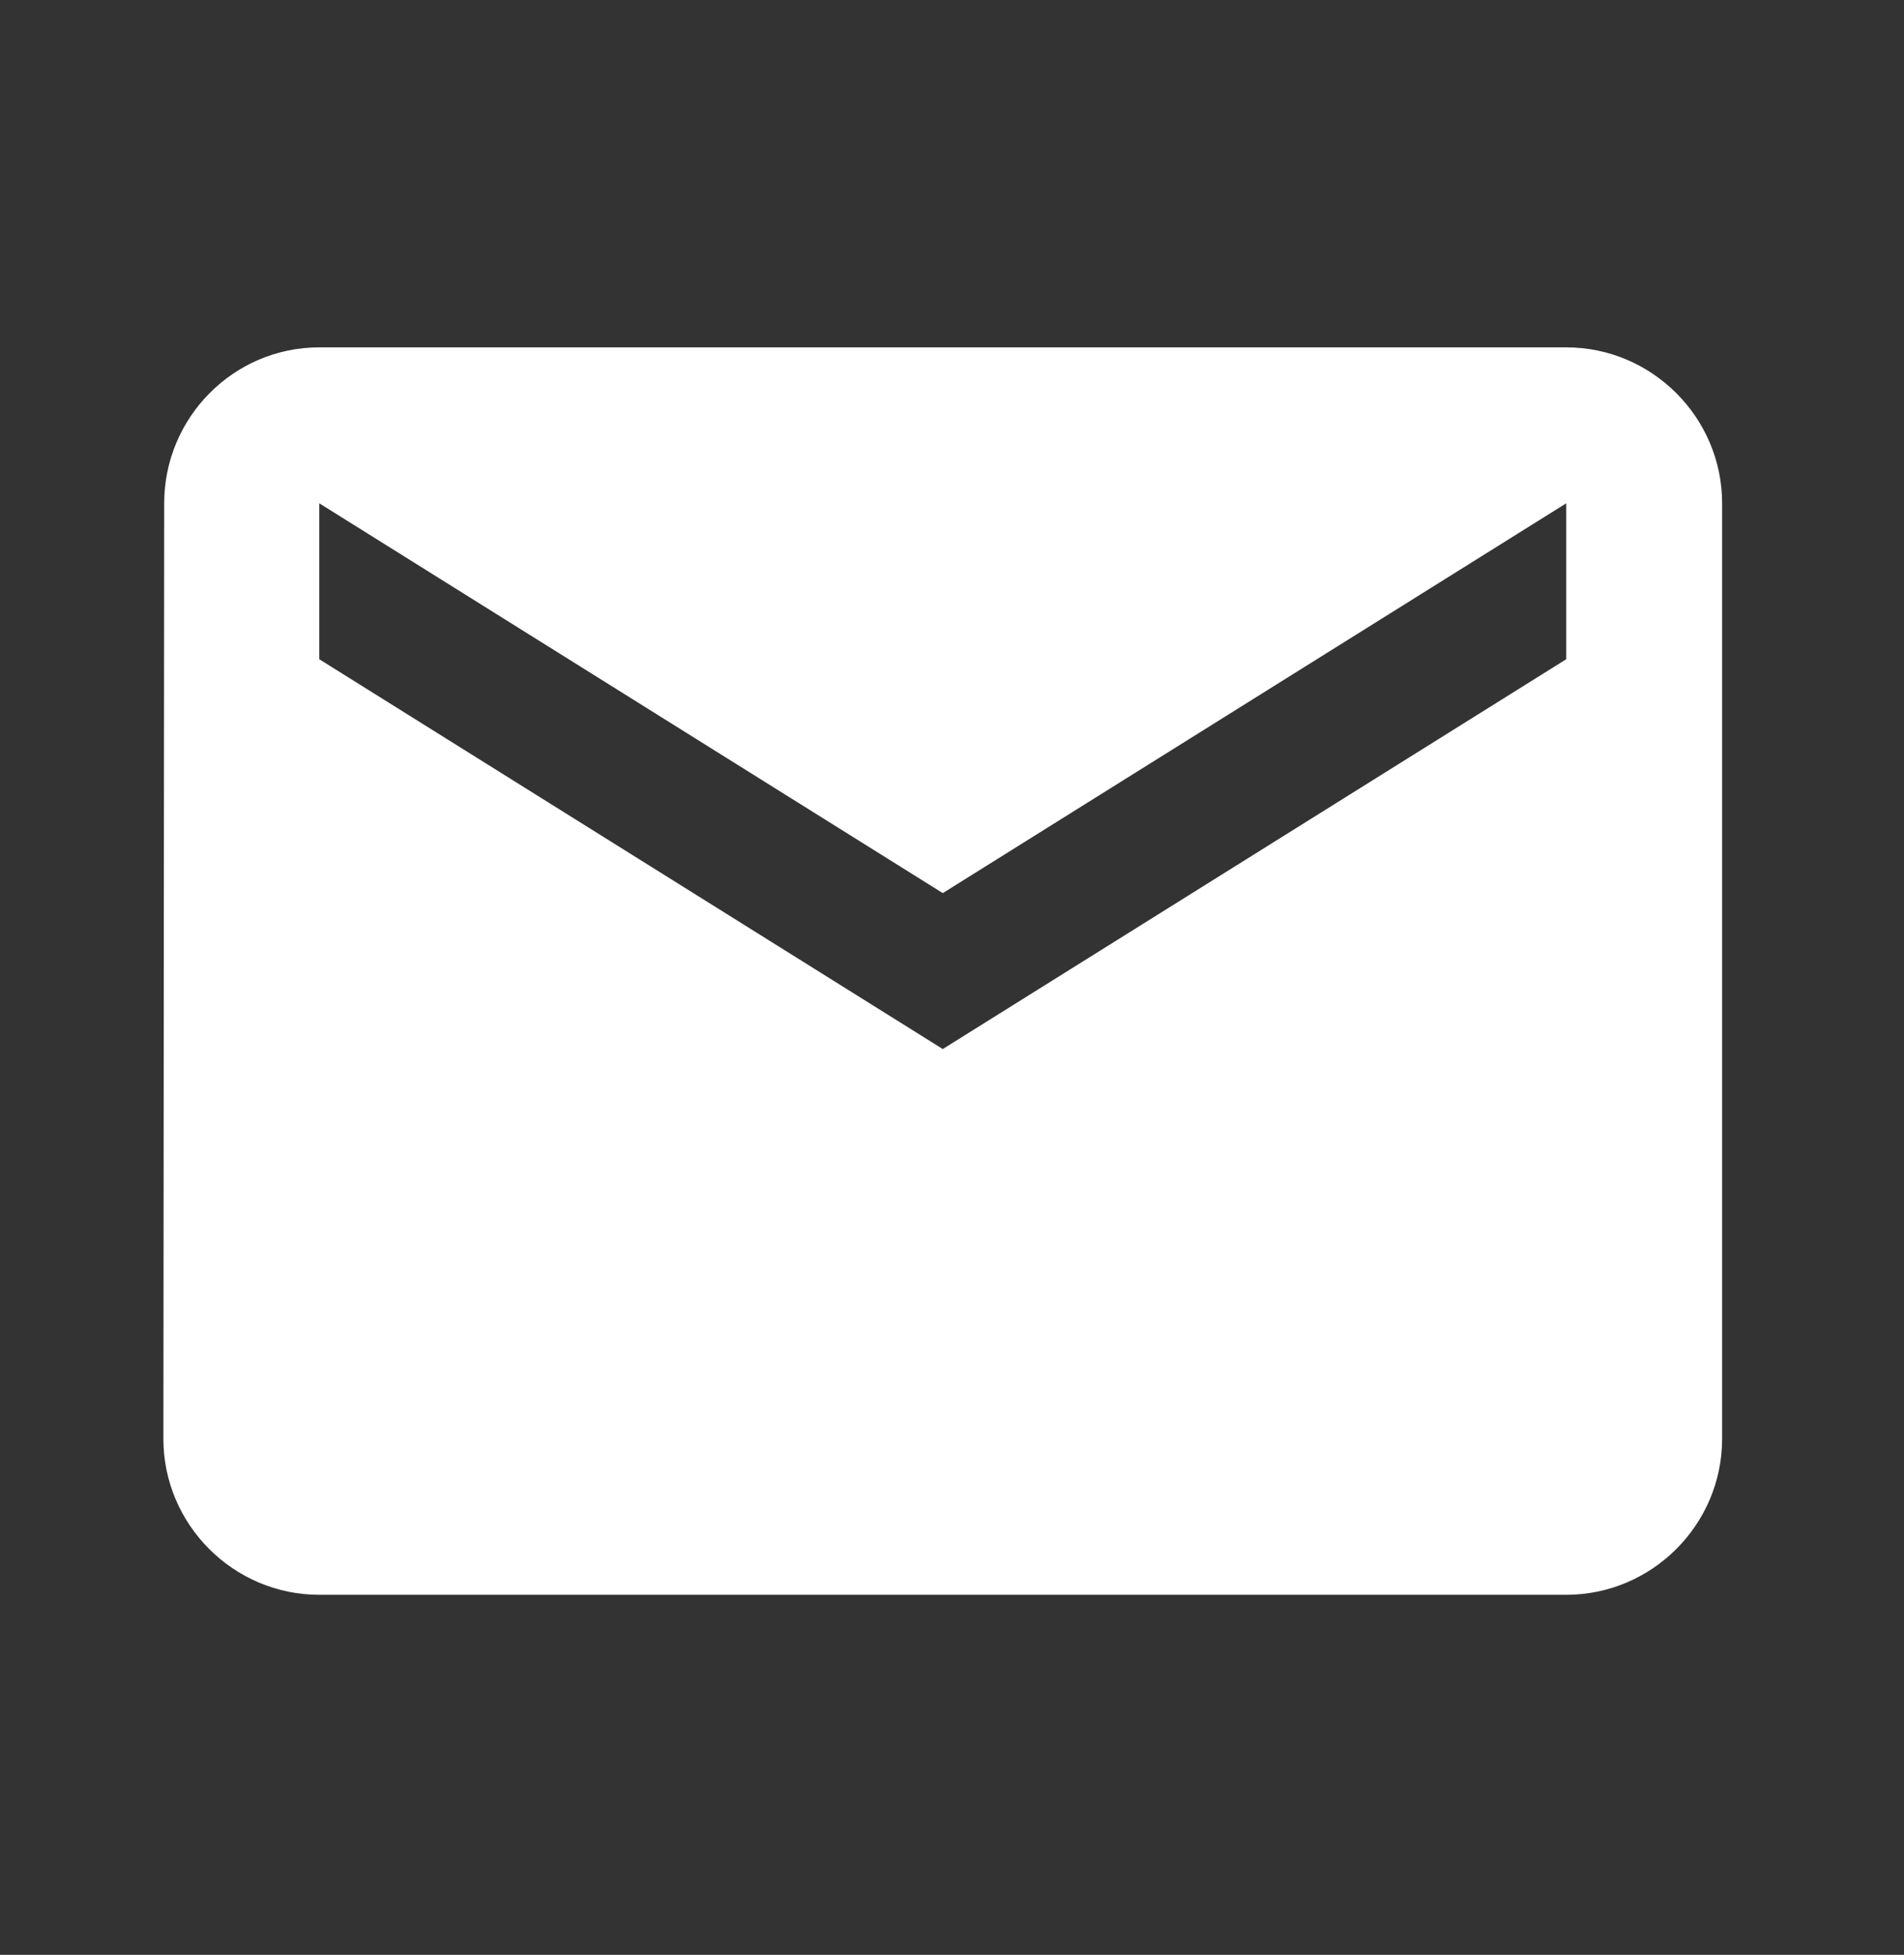 <svg width="38" height="39" viewBox="0 0 38 39" fill="none" xmlns="http://www.w3.org/2000/svg">
<rect x="0" y="0" width="38" height="39" fill="#333333" stroke="none"/>
<path d="M31.259 6.93H6.372C4.661 6.93 3.277 8.33 3.277 10.041L3.261 28.706C3.261 30.417 4.661 31.817 6.372 31.817H31.259C32.97 31.817 34.37 30.417 34.37 28.706V10.041C34.37 8.33 32.97 6.93 31.259 6.93ZM31.259 13.152L18.816 20.929L6.372 13.152V10.041L18.816 17.818L31.259 10.041V13.152Z" fill="white"/>
</svg>
